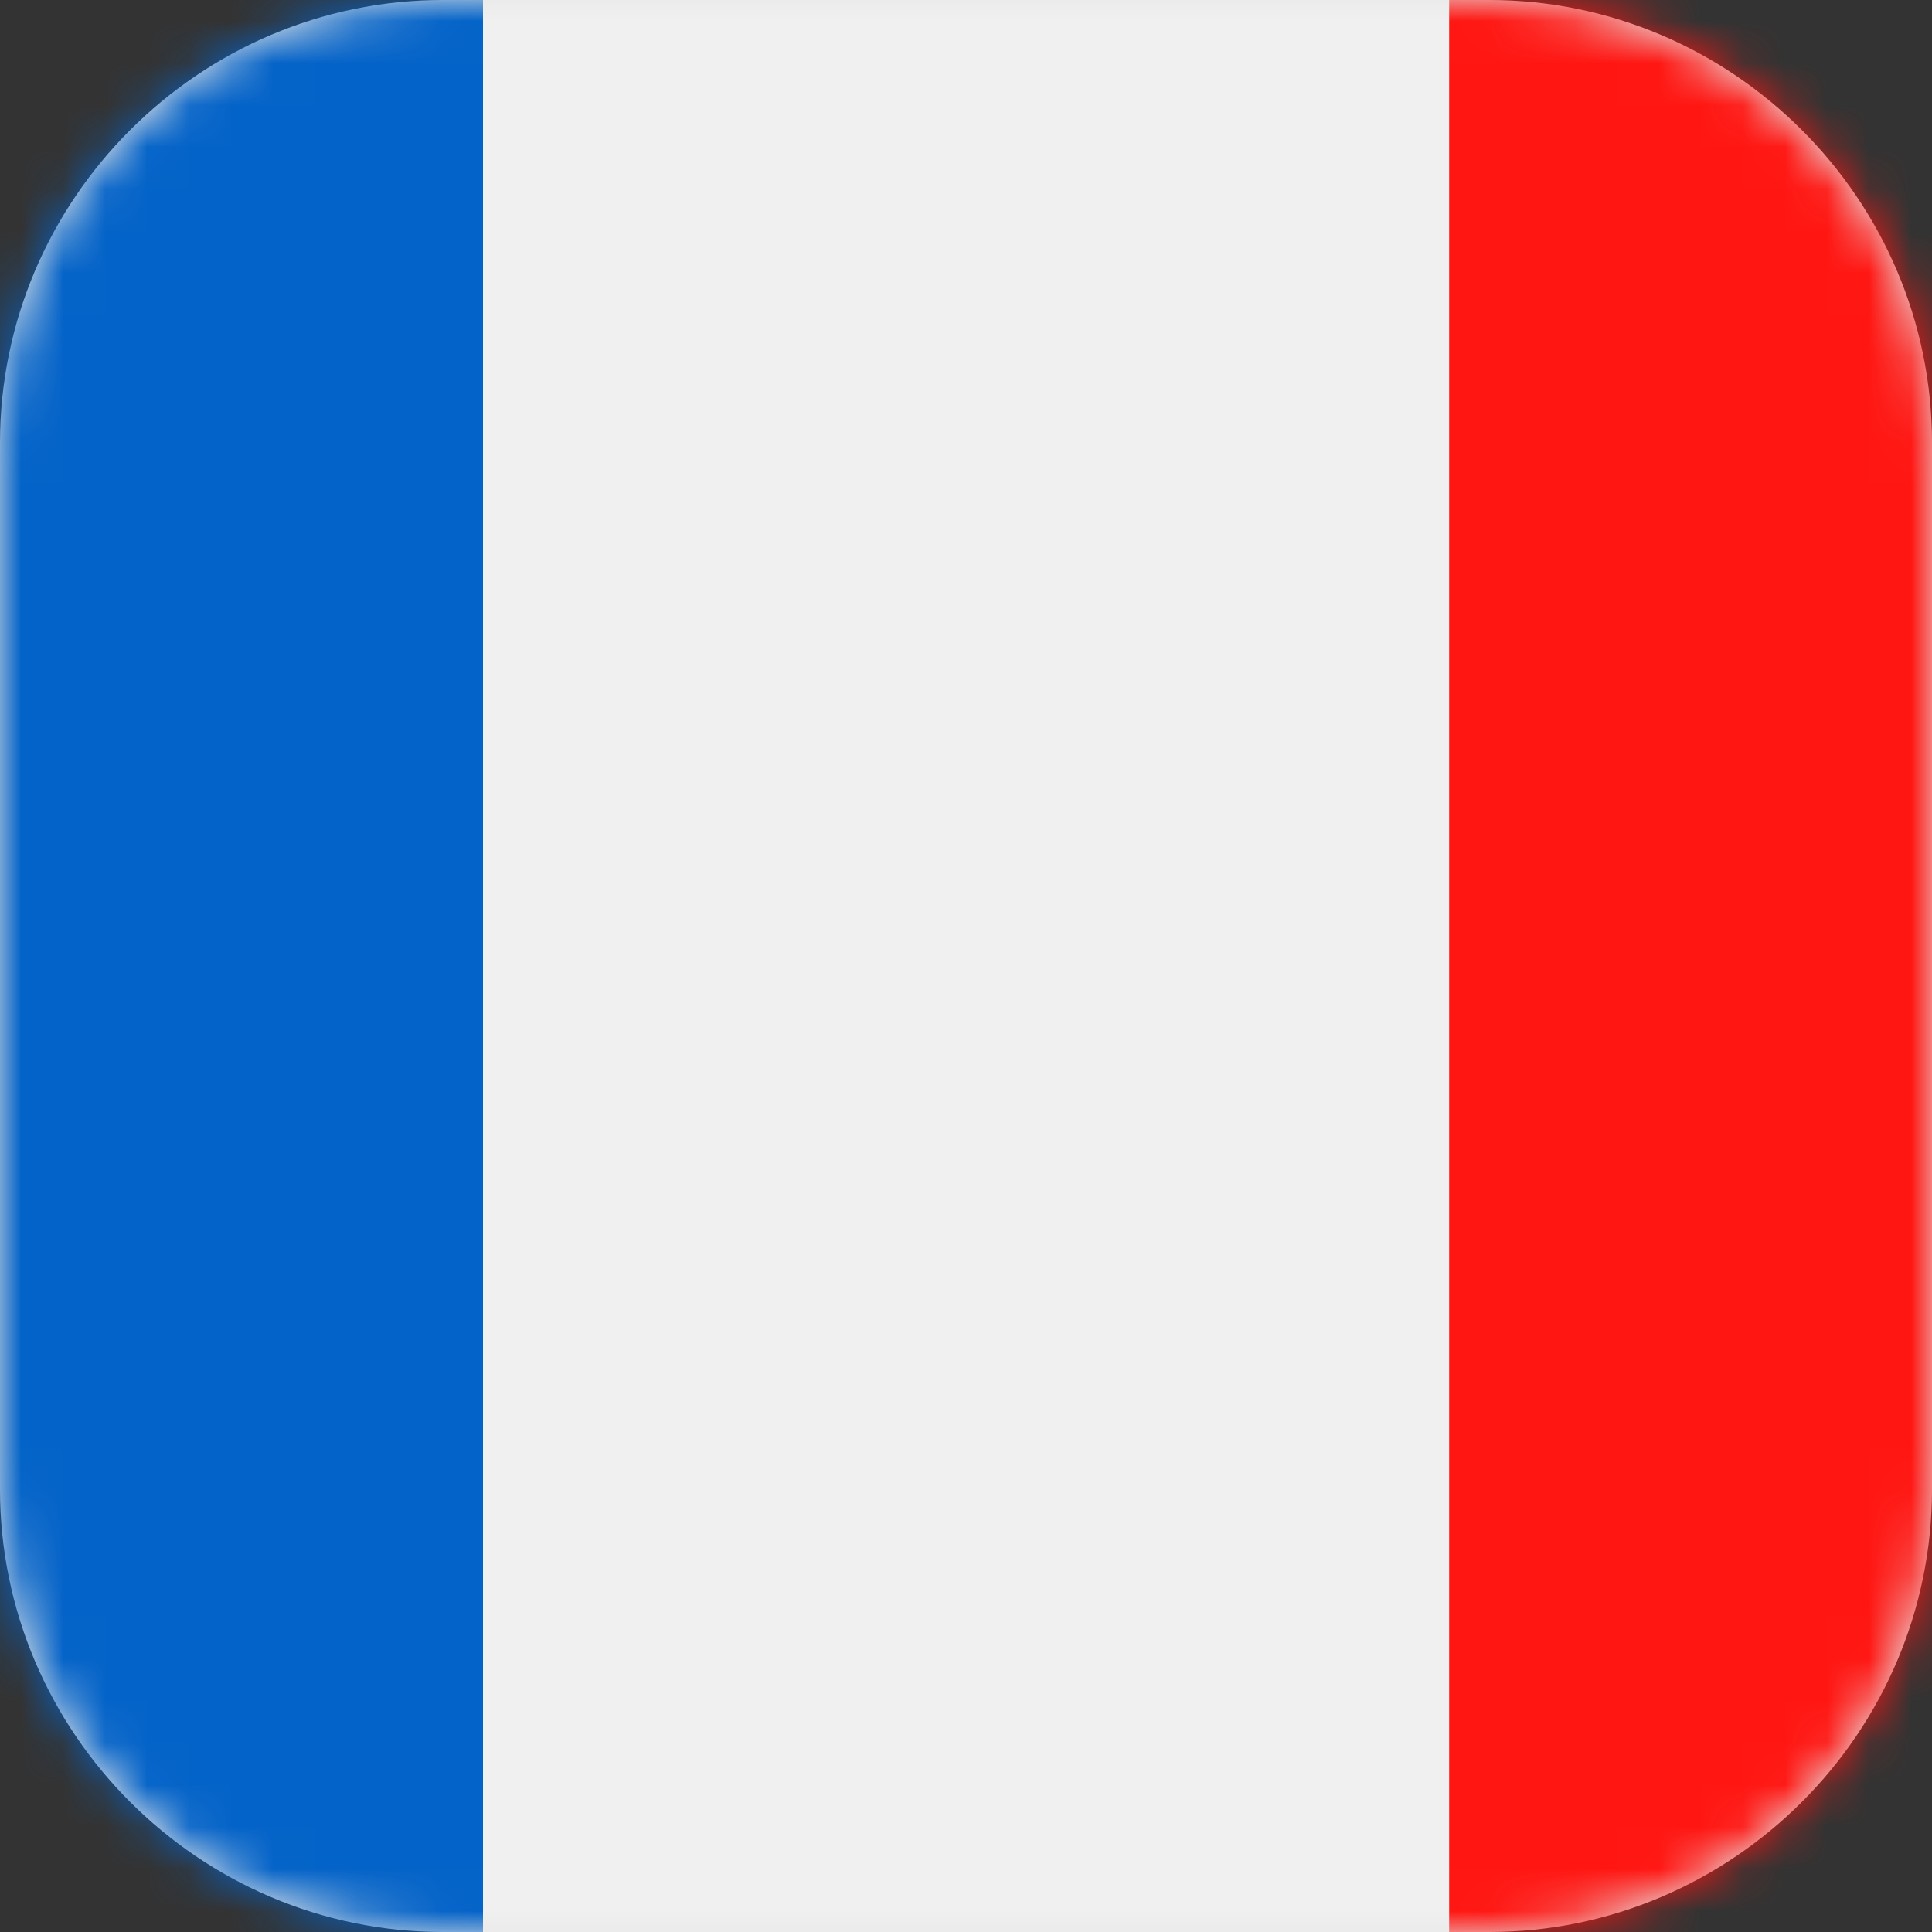 <svg width="46" height="46" viewBox="0 0 46 46" fill="none" xmlns="http://www.w3.org/2000/svg"><rect x="0" y="0" width="46" height="46" fill="#333333" stroke="none"/><path fill-rule="evenodd" clip-rule="evenodd" d="M10.544 0H35.456C41.257 0 46 4.747 46 10.544V35.456C46 41.257 41.253 46 35.456 46H10.544C4.743 46 0 41.253 0 35.456V10.544C0 4.747 4.743 0 10.544 0Z" fill="#E6E6E6"/><mask id="mask0_4419_1996" style="mask-type:luminance" maskUnits="userSpaceOnUse" x="0" y="0" width="46" height="46"><path d="M10.544 0H35.456C41.257 0 46 4.747 46 10.544V35.456C46 41.257 41.253 46 35.456 46H10.544C4.743 46 0 41.253 0 35.456V10.544C0 4.747 4.743 0 10.544 0Z" fill="white"/></mask><g mask="url(#mask0_4419_1996)"><path fill-rule="evenodd" clip-rule="evenodd" d="M57.5 0V46.004H34.5V0H57.5Z" fill="#FF1612"/><path fill-rule="evenodd" clip-rule="evenodd" d="M11.5 0V46.004H34.504V0H11.5Z" fill="#F0F0F0"/><path fill-rule="evenodd" clip-rule="evenodd" d="M11.5 0V46.004H-11.5V0H11.5Z" fill="#0463C8"/></g></svg>